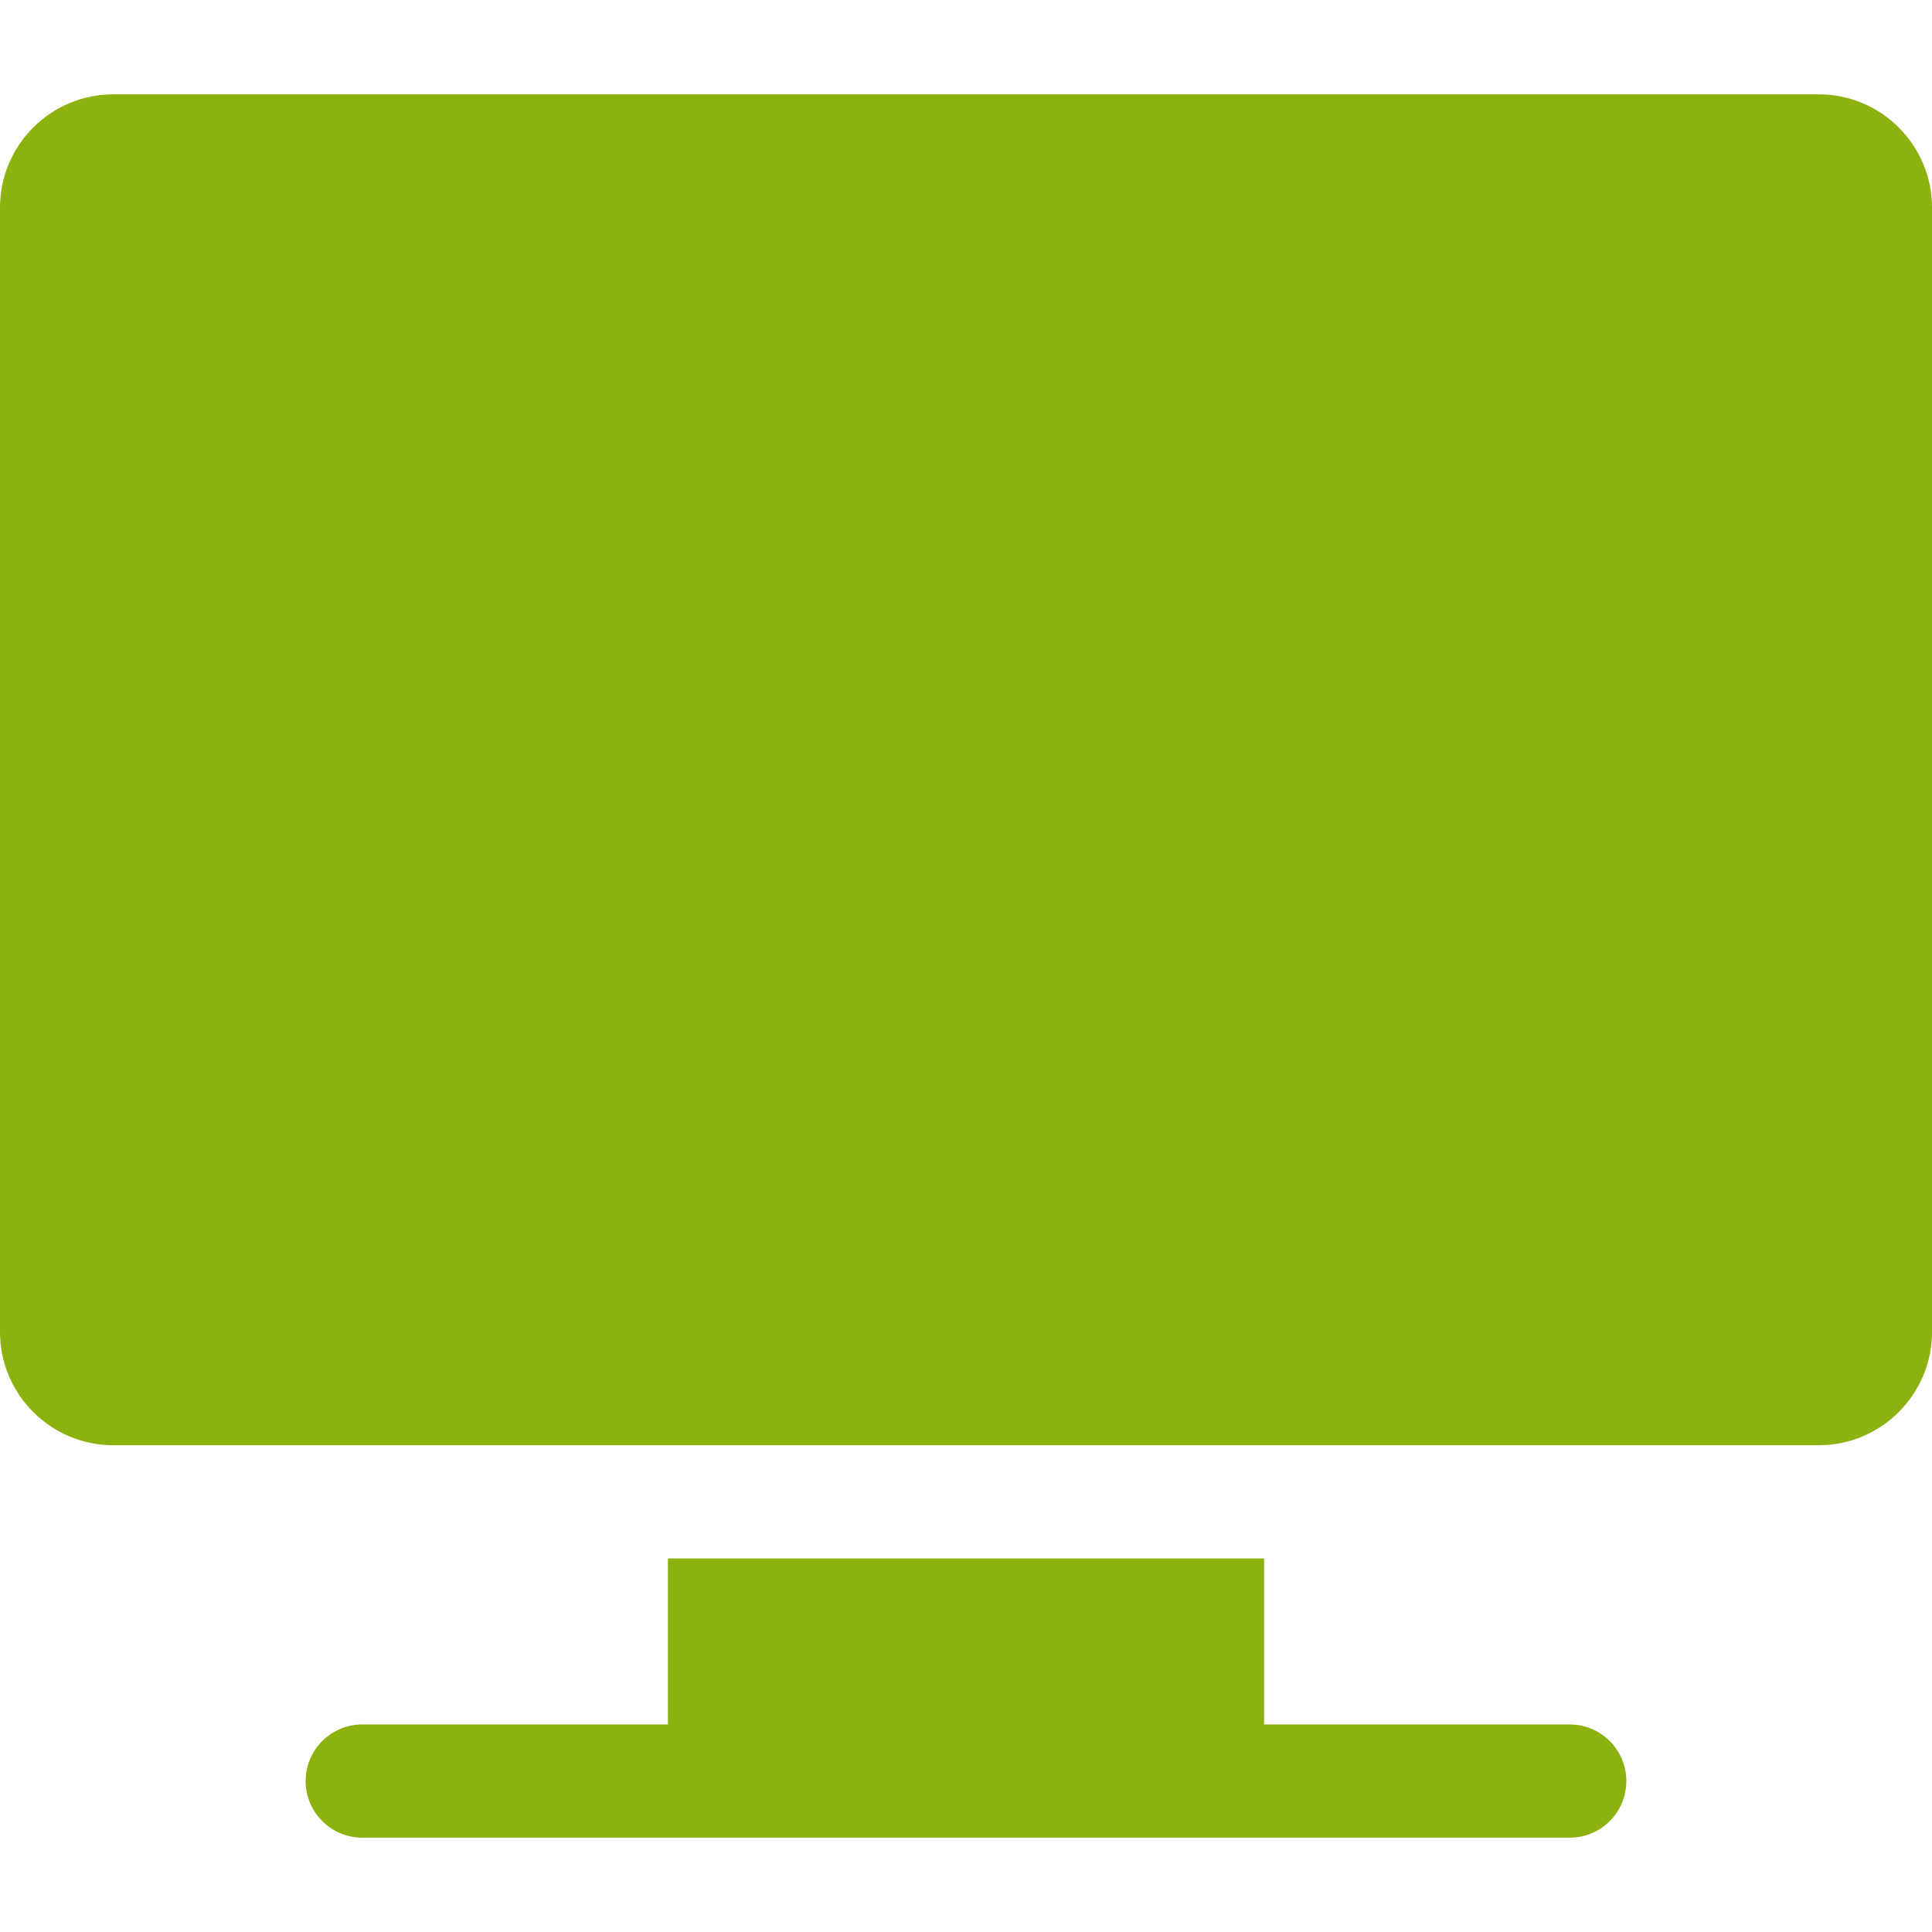 <svg enable-background="new 0 0 512 512" height="512" viewBox="0 0 512 512" width="512" xmlns="http://www.w3.org/2000/svg"><path d="m482 25h-452c-16.54 0-30 13.46-30 30v298c0 16.54 13.46 30 30 30h452c16.54 0 30-13.46 30-30v-298c0-16.54-13.46-30-30-30zm-66 432h-81v-44h-158v44h-81c-8.28 0-15 6.72-15 15s6.72 15 15 15h320c8.28 0 15-6.72 15-15s-6.72-15-15-15z" fill="#8cb210"/></svg>